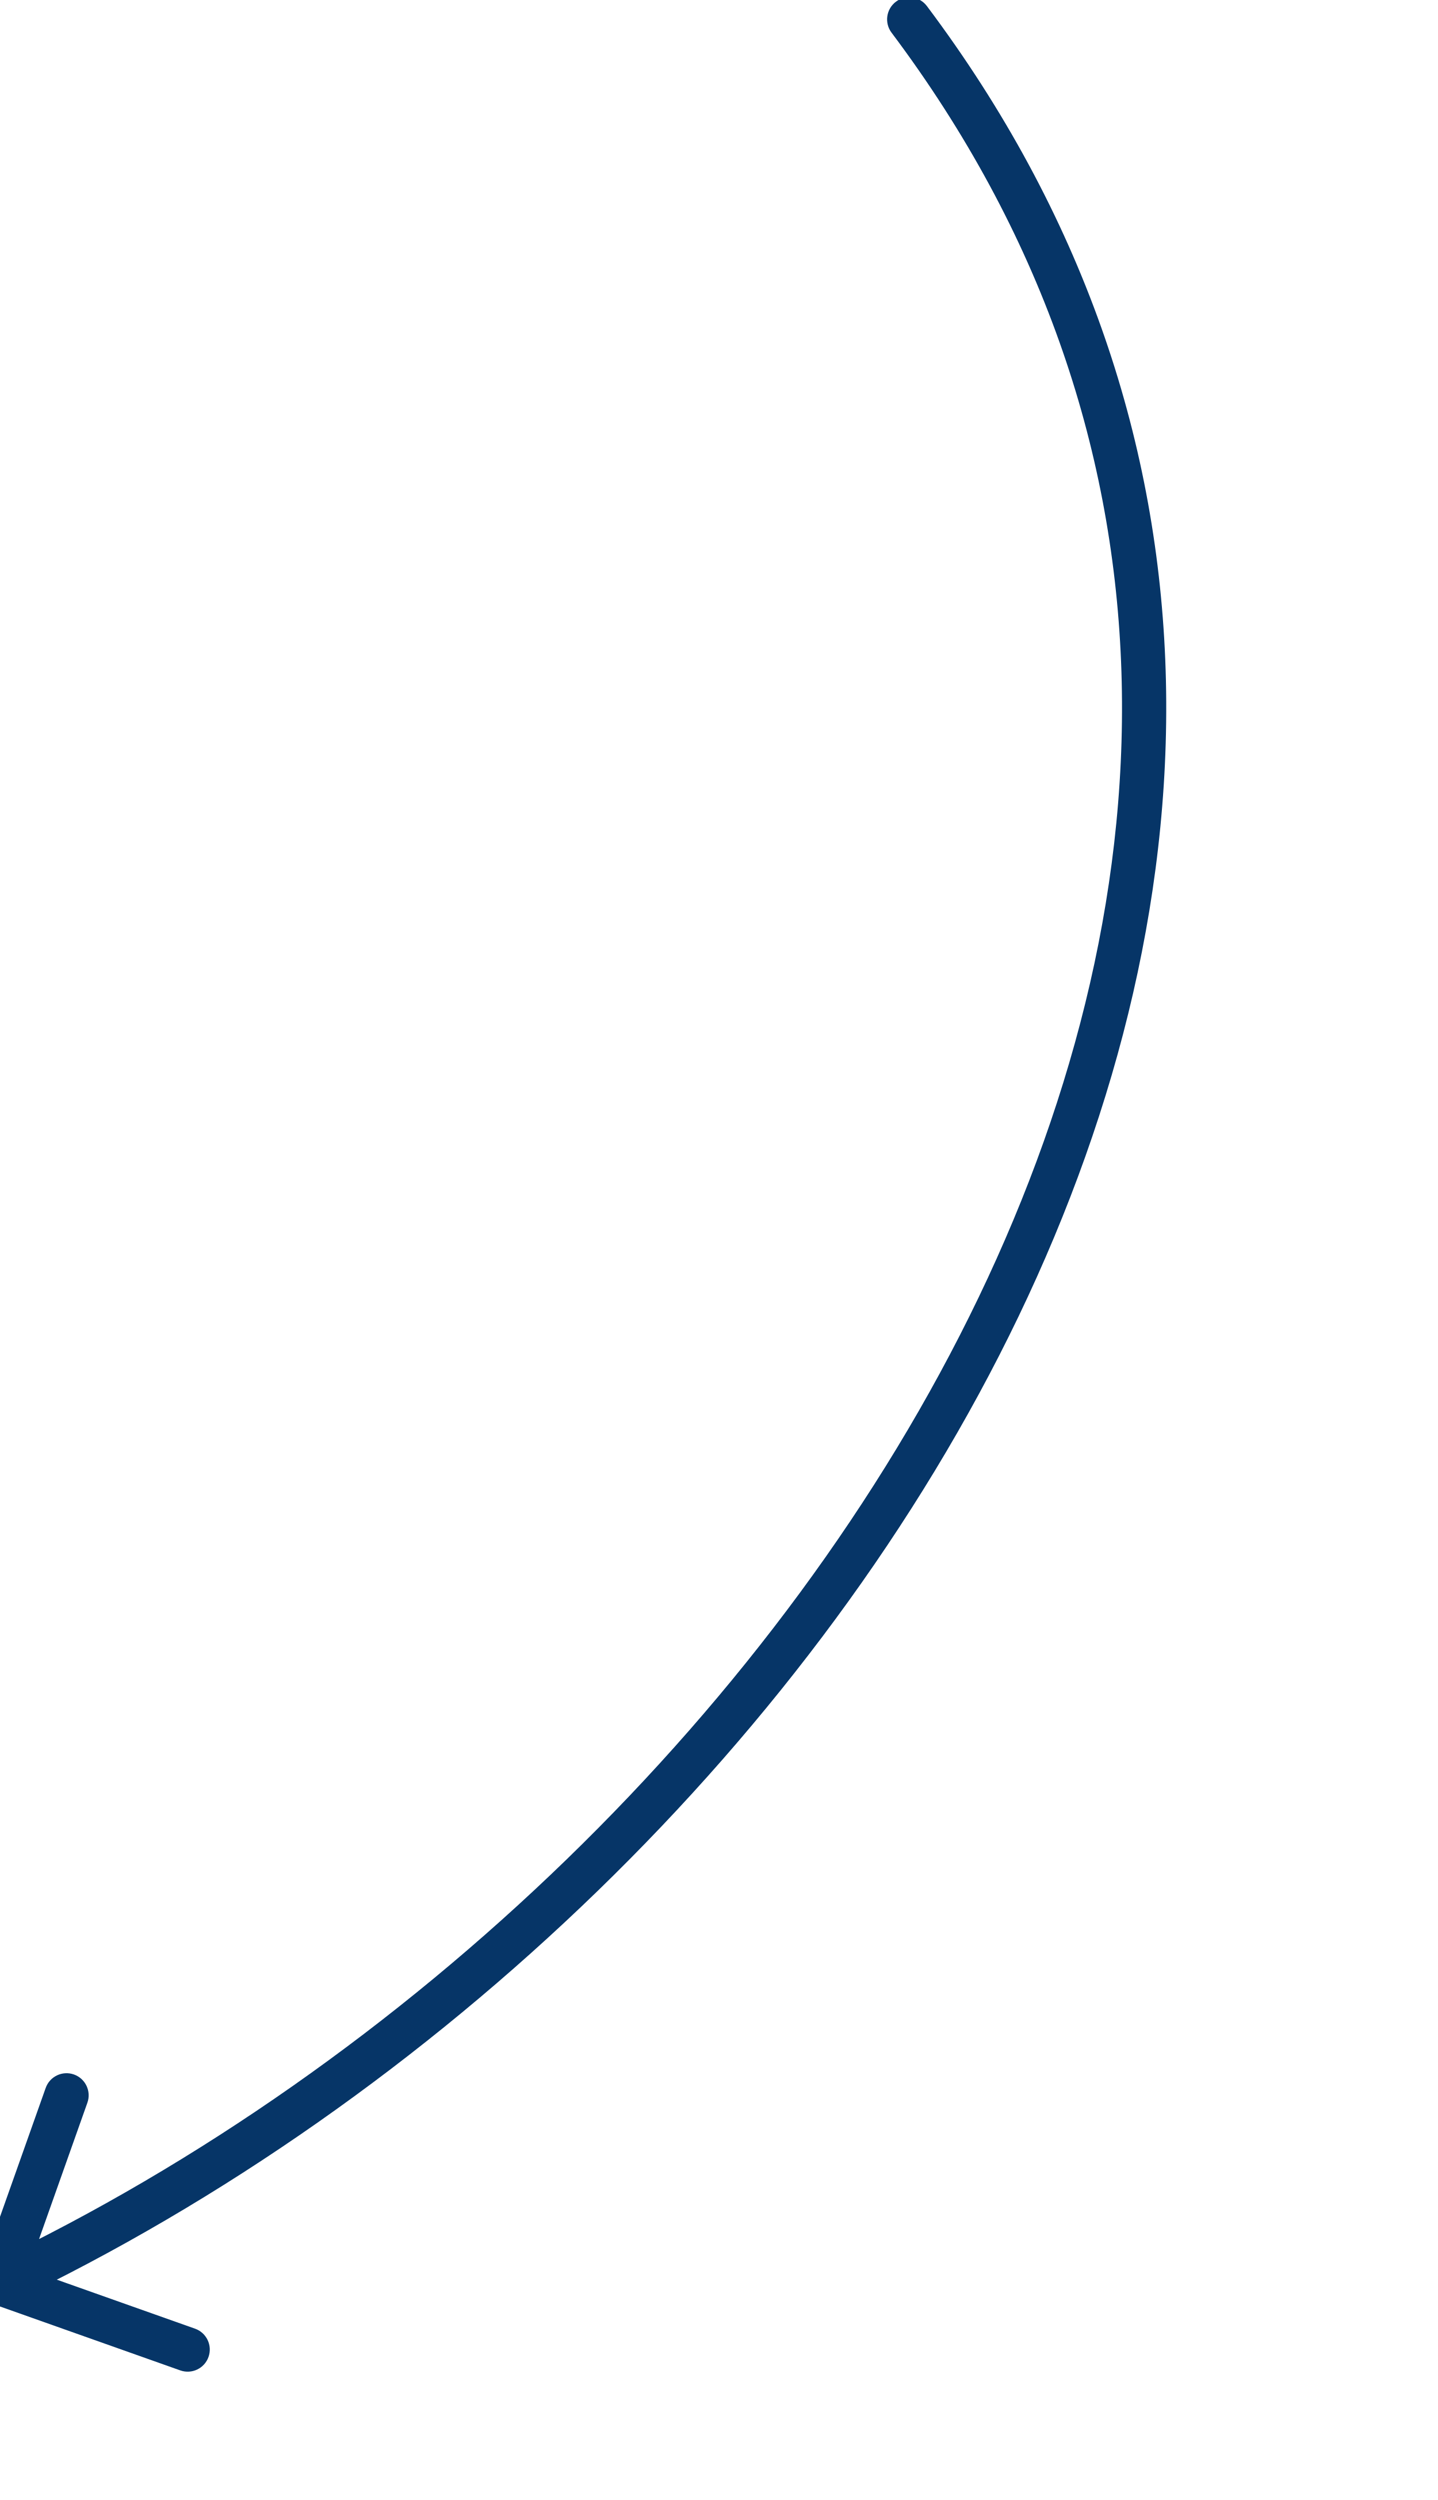 <svg width="65" height="113" viewBox="0 0 65 113" fill="none" xmlns="http://www.w3.org/2000/svg">
<path d="M40.299 1.476C39.967 1.034 40.057 0.407 40.498 0.076C40.94 -0.256 41.567 -0.166 41.898 0.275L41.099 0.876L40.299 1.476ZM-0.334 104.131C-0.855 103.946 -1.127 103.375 -0.942 102.854L2.065 94.372C2.25 93.851 2.821 93.579 3.342 93.763C3.862 93.948 4.135 94.519 3.95 95.04L1.277 102.58L8.817 105.253C9.337 105.438 9.61 106.01 9.425 106.53C9.241 107.051 8.669 107.323 8.148 107.138L-0.334 104.131ZM41.099 0.876L41.898 0.275C55.993 19.055 55.151 40.528 46.043 59.495C36.949 78.433 19.589 94.962 0.43 104.091L1.65842e-05 103.188L-0.43 102.286C18.351 93.336 35.36 77.122 44.24 58.63C53.106 40.167 53.844 19.523 40.299 1.476L41.099 0.876Z" fill="#063567"/>
</svg>
